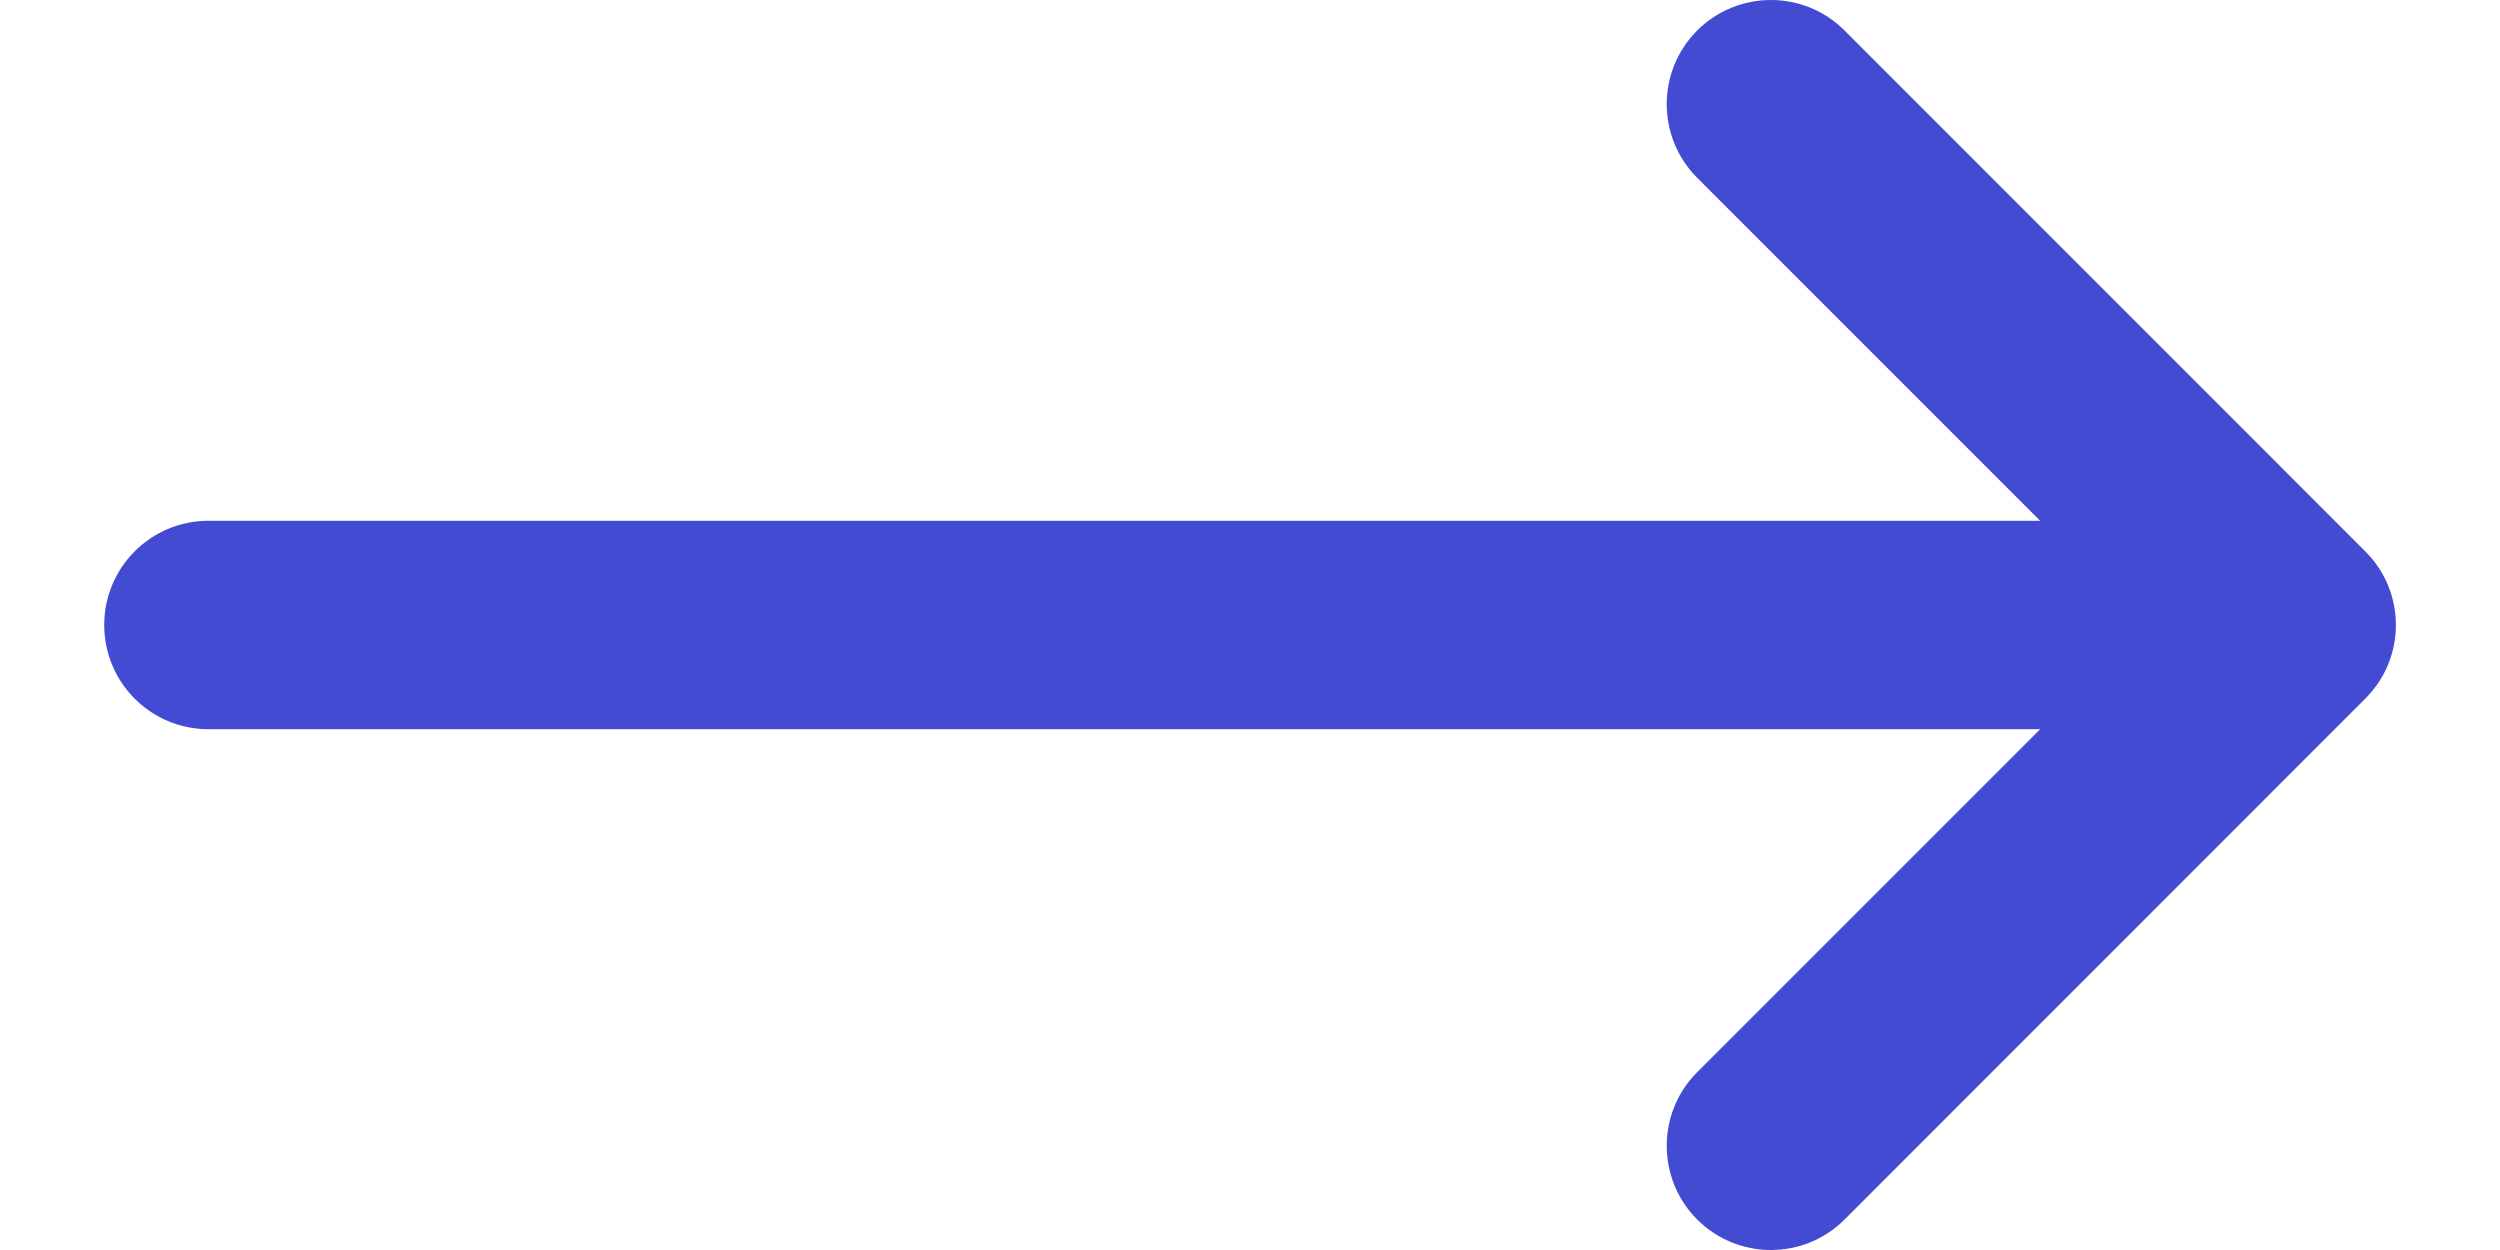 <svg width="16" height="8" viewBox="0 0 16 8" fill="none" xmlns="http://www.w3.org/2000/svg">
    <path d="M10.862 6.862C10.602 7.122 10.602 7.544 10.862 7.805C11.123 8.065 11.545 8.065 11.805 7.805L15.138 4.471C15.399 4.211 15.399 3.789 15.138 3.529L11.805 0.195C11.545 -0.065 11.123 -0.065 10.862 0.195C10.602 0.456 10.602 0.878 10.862 1.138L13.057 3.333H1.334C0.965 3.333 0.667 3.632 0.667 4C0.667 4.368 0.965 4.667 1.334 4.667H13.057L10.862 6.862Z" fill="#444BD3"/>
</svg>
